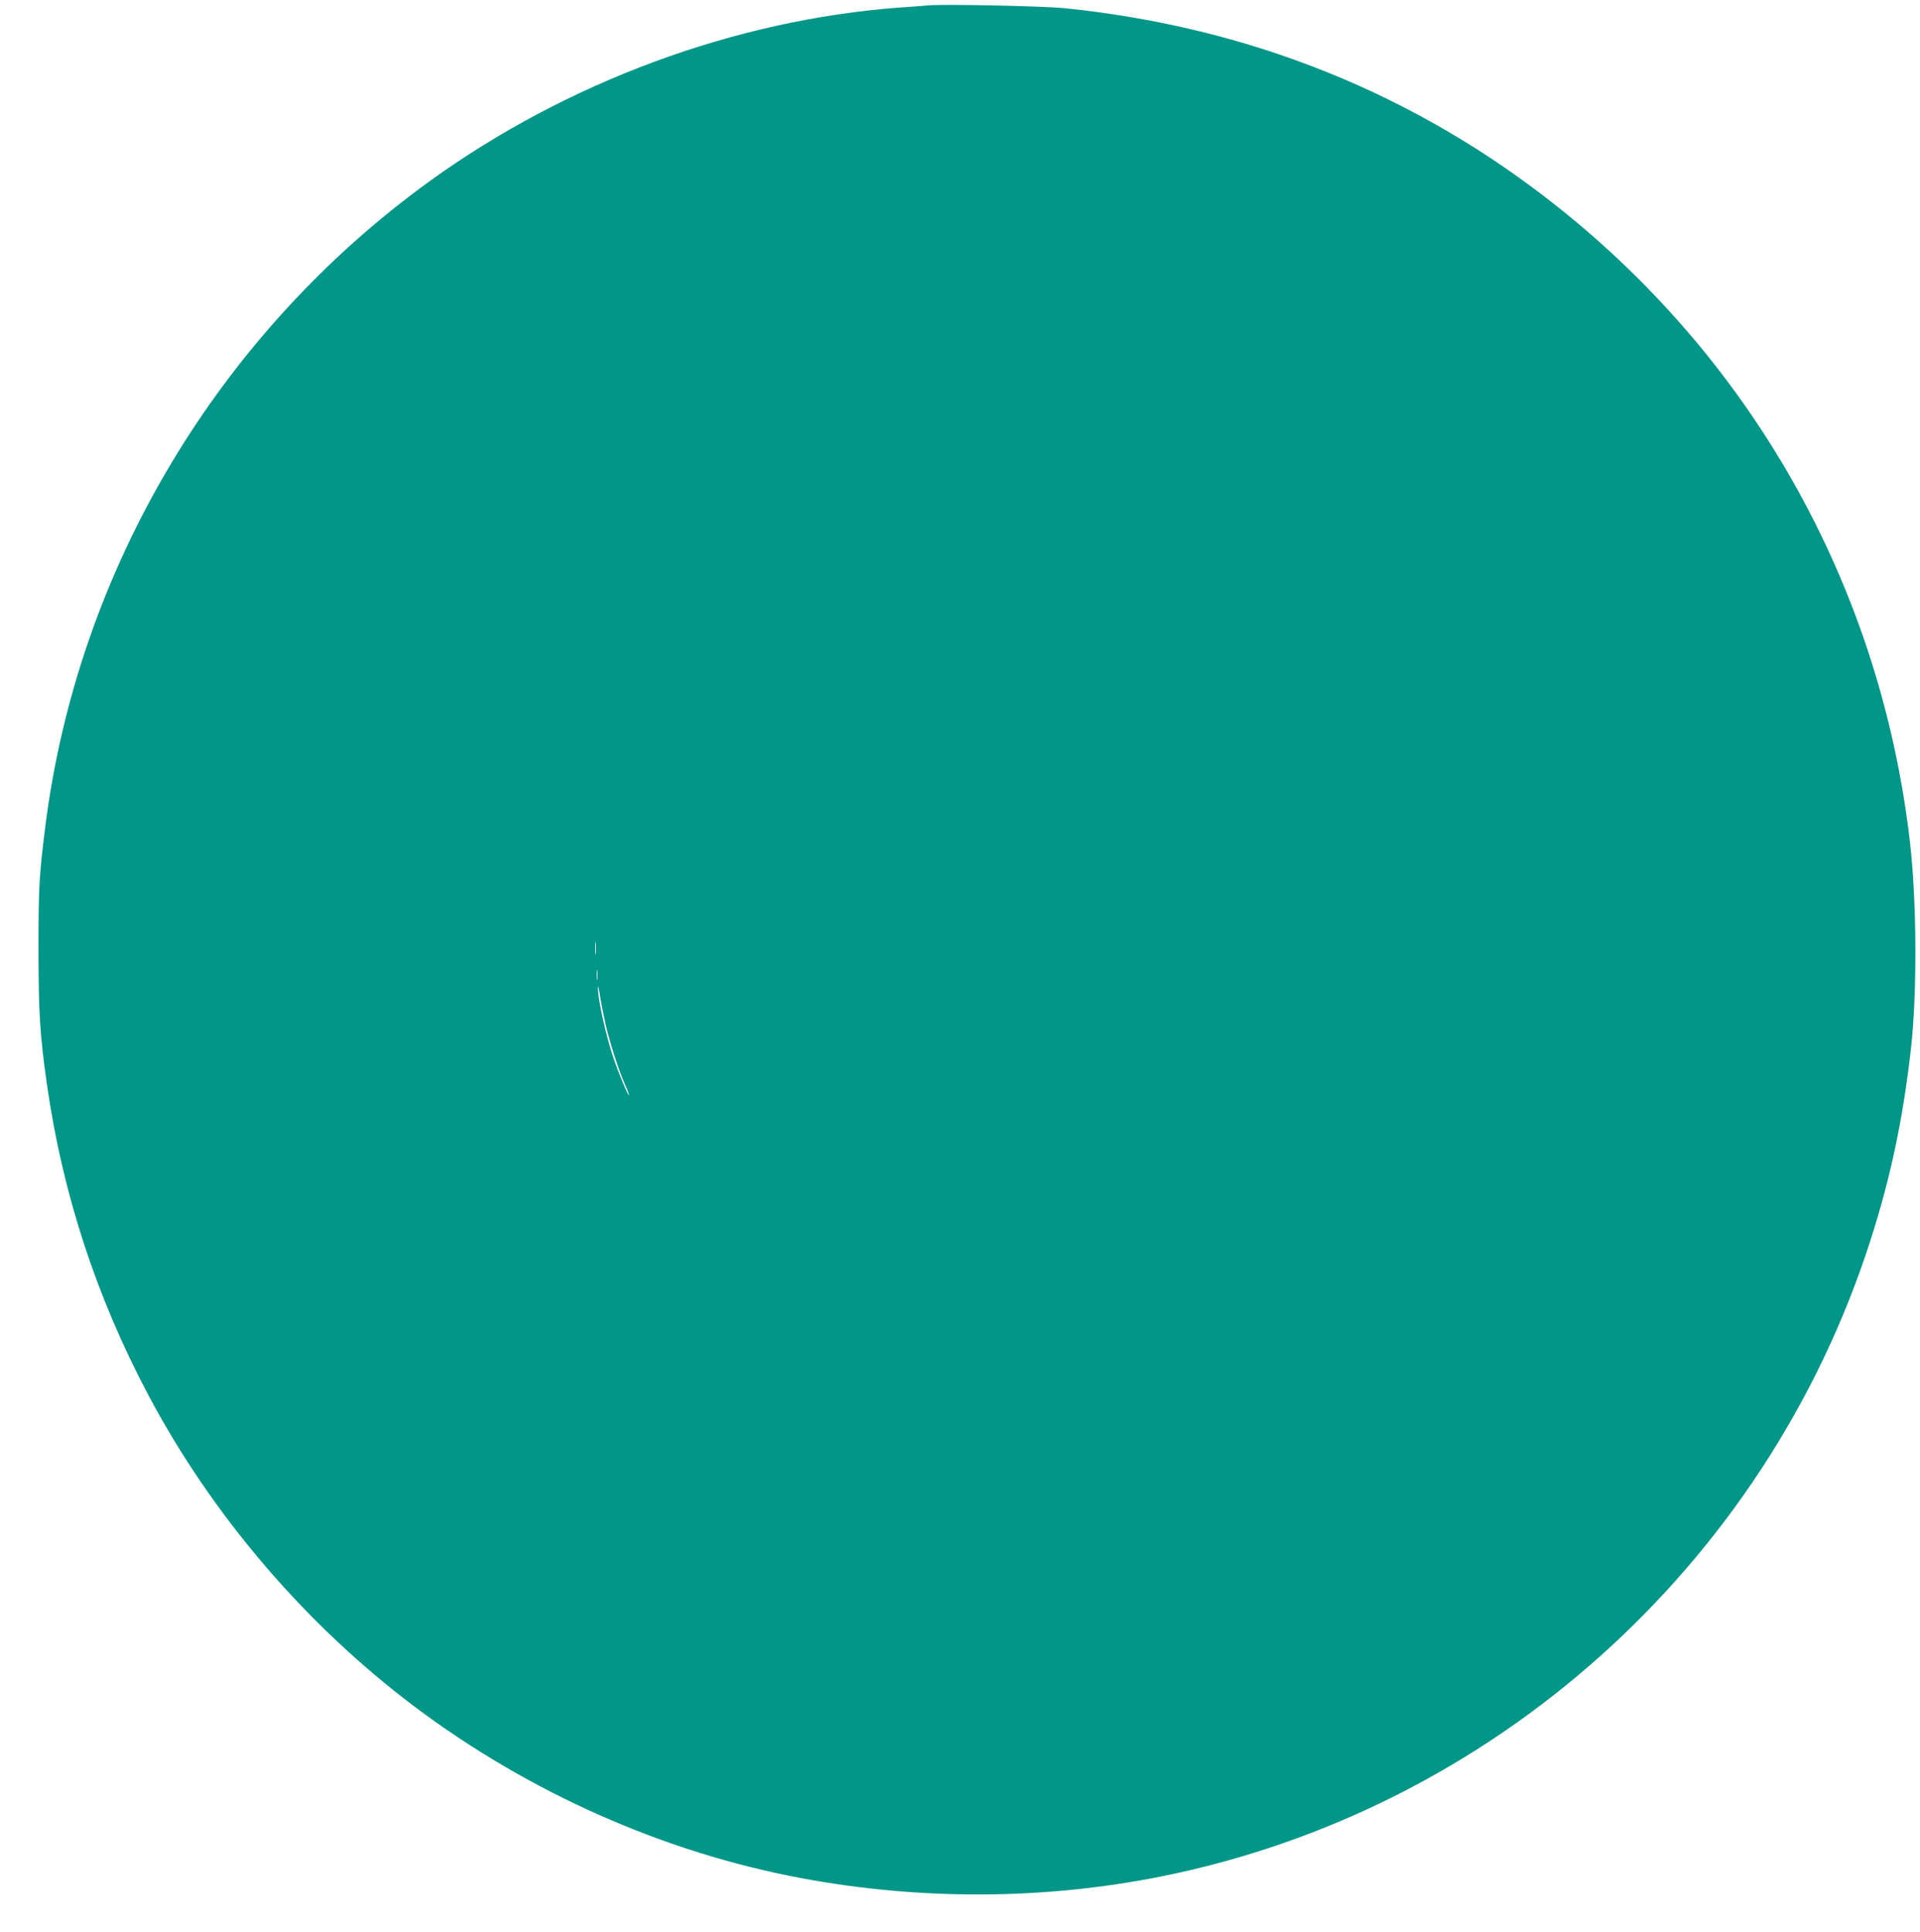 <?xml version="1.0" standalone="no"?>
<!DOCTYPE svg PUBLIC "-//W3C//DTD SVG 20010904//EN"
 "http://www.w3.org/TR/2001/REC-SVG-20010904/DTD/svg10.dtd">
<svg version="1.0" xmlns="http://www.w3.org/2000/svg"
 width="1272pt" height="1280pt" viewBox="0 0 1272 1280"
 preserveAspectRatio="xMidYMid meet">
<g transform="translate(0,1280) scale(0.1,-0.1)"
fill="#009688" stroke="none">
<path d="M6145 12764 c-22 -2 -105 -9 -185 -14 -1089 -81 -2201 -492 -3110
-1148 -1405 -1016 -2335 -2575 -2550 -4280 -41 -328 -45 -402 -45 -817 1 -428
9 -557 56 -890 103 -722 327 -1408 671 -2057 422 -797 1041 -1521 1763 -2065
758 -570 1650 -966 2560 -1137 790 -148 1608 -145 2385 10 2198 440 4006 2058
4699 4207 138 428 220 819 273 1297 39 364 36 961 -8 1345 -191 1668 -1019
3166 -2329 4210 -942 751 -2045 1196 -3275 1321 -145 14 -803 28 -905 18z
m-2198 -6281 c-2 -21 -4 -6 -4 32 0 39 2 55 4 38 2 -18 2 -50 0 -70z m10 -170
c-2 -16 -4 -3 -4 27 0 30 2 43 4 28 2 -16 2 -40 0 -55z m58 -313 c30 -125 87
-301 127 -389 16 -35 27 -66 25 -68 -6 -6 -71 151 -105 252 -51 153 -104 397
-101 464 1 14 8 -14 15 -64 8 -49 26 -137 39 -195z"/>
</g>
</svg>
